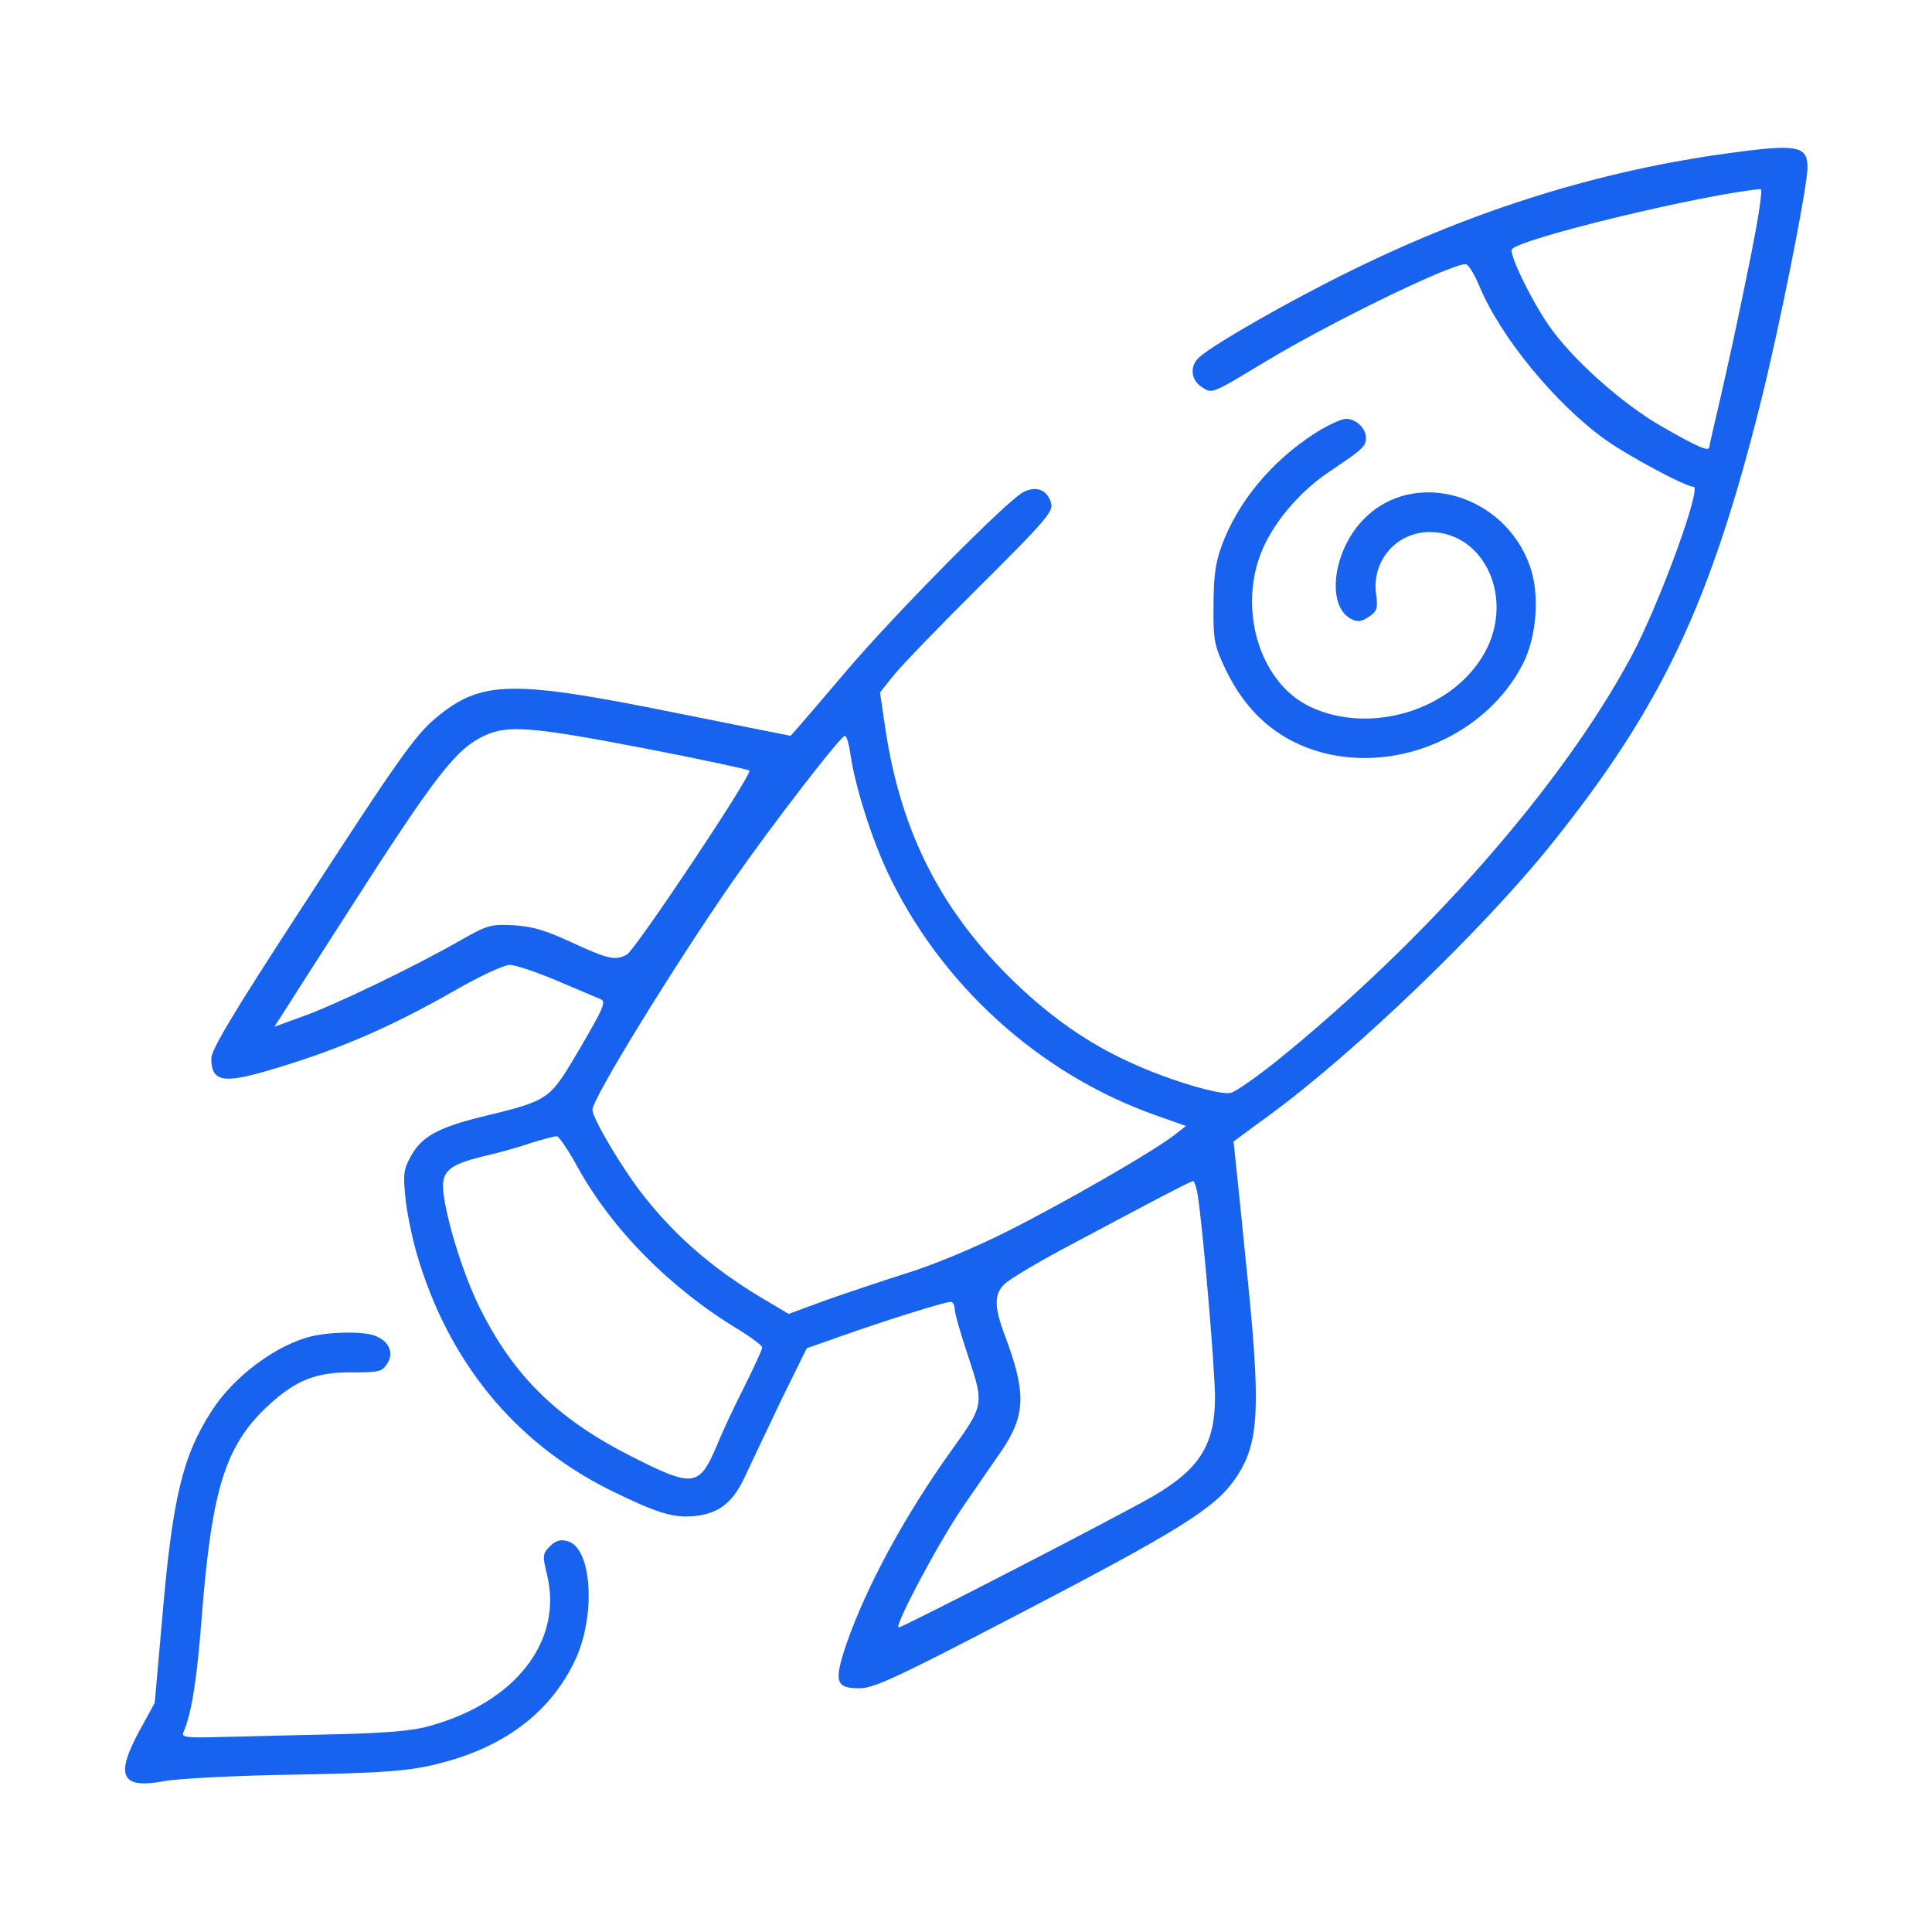<svg width="80" height="80" viewBox="0 0 80 80" fill="none" xmlns="http://www.w3.org/2000/svg">
<path d="M71.578 6.344C66.281 7.062 61.141 8.656 56.016 11.172C53.516 12.391 50.25 14.25 49.656 14.797C49.25 15.156 49.312 15.734 49.75 16.016C50.203 16.312 50.094 16.359 52.406 14.969C55.094 13.344 60.047 10.938 60.688 10.938C60.797 10.938 61.047 11.344 61.25 11.828C62.125 13.953 64.406 16.719 66.469 18.203C67.438 18.891 69.797 20.156 70.125 20.156C70.484 20.156 68.703 25.031 67.547 27.188C64.672 32.547 59.062 38.922 52.859 43.938C52.016 44.609 51.172 45.203 50.969 45.25C50.547 45.375 48.312 44.703 46.75 43.969C45.094 43.219 43.547 42.141 42.062 40.719C38.984 37.766 37.297 34.469 36.656 30.141L36.438 28.672L37 27.969C37.312 27.578 38.922 25.906 40.594 24.25C43.25 21.609 43.609 21.188 43.531 20.859C43.391 20.297 42.922 20.094 42.375 20.375C41.719 20.703 37.062 25.422 35.156 27.656C34.25 28.719 33.344 29.781 33.125 30.031L32.734 30.469L27.969 29.516C21.172 28.141 19.938 28.172 18.078 29.703C17.188 30.438 16.453 31.484 12.453 37.656C9.641 41.969 8.75 43.469 8.75 43.828C8.75 44.766 9.219 44.875 11 44.359C13.906 43.516 16.125 42.562 18.828 41.016C19.859 40.422 20.875 39.953 21.109 39.953C21.328 39.953 22.219 40.25 23.062 40.609C23.922 40.969 24.734 41.312 24.875 41.375C25.109 41.469 24.984 41.75 24.016 43.406C22.734 45.578 22.797 45.547 19.922 46.25C18.156 46.688 17.469 47.062 17.031 47.844C16.719 48.391 16.688 48.609 16.781 49.531C16.828 50.109 17.047 51.172 17.25 51.891C18.547 56.359 21.297 59.719 25.234 61.688C27.172 62.641 27.859 62.859 28.734 62.781C29.797 62.672 30.375 62.203 30.891 61.047C31.141 60.516 31.797 59.125 32.359 57.953L33.406 55.828L34.781 55.344C36.578 54.703 39.125 53.906 39.359 53.906C39.453 53.906 39.531 54.031 39.531 54.203C39.531 54.359 39.781 55.25 40.094 56.172C40.75 58.156 40.75 58.172 39.406 60.047C37.469 62.75 35.875 65.688 35.047 68.078C34.516 69.656 34.594 69.922 35.641 69.906C36.219 69.891 37.281 69.391 42.109 66.875C48.797 63.391 50.281 62.469 51.125 61.266C52.172 59.766 52.234 58.359 51.562 51.984C51.406 50.359 51.219 48.641 51.172 48.156L51.078 47.266L52.609 46.141C56.141 43.547 61.453 38.438 64.266 34.922C68.797 29.266 70.812 25.016 72.891 16.719C73.672 13.625 74.844 7.734 74.844 6.937C74.844 6.031 74.422 5.953 71.578 6.344ZM72.406 11.047C72.047 12.844 71.531 15.219 71.266 16.359C71 17.484 70.781 18.453 70.781 18.5C70.781 18.719 70.359 18.547 68.859 17.688C67.172 16.734 65.047 14.828 64.094 13.422C63.344 12.312 62.453 10.453 62.609 10.312C63.109 9.828 70.547 8.047 72.906 7.828C73 7.812 72.812 9.078 72.406 11.047ZM26.672 30.984C29.016 31.438 30.969 31.859 31.031 31.906C31.172 32.047 26.312 39.328 25.953 39.531C25.469 39.781 25.188 39.719 23.688 39.031C22.578 38.516 22.047 38.359 21.25 38.312C20.281 38.266 20.172 38.312 18.984 38.984C17.094 40.062 13.812 41.641 12.516 42.094L11.359 42.516L11.594 42.156C11.719 41.953 12.969 40 14.375 37.812C18.078 32.031 18.875 31.016 20.078 30.453C21.031 30.016 22.047 30.094 26.672 30.984ZM35.219 31.25C35.391 32.484 36.062 34.641 36.734 36.078C38.922 40.75 43.031 44.484 47.875 46.188L49.109 46.625L48.688 46.953C47.859 47.625 44.078 49.797 41.719 50.984C40.281 51.703 38.578 52.406 37.5 52.734C36.516 53.047 35.016 53.547 34.188 53.844L32.656 54.406L31.922 53.969C29.719 52.703 28.078 51.312 26.703 49.578C25.828 48.5 24.531 46.312 24.531 45.953C24.531 45.484 27.906 40 30.344 36.484C32.047 34.047 34.812 30.469 34.984 30.469C35.062 30.469 35.156 30.828 35.219 31.25ZM23.891 48.281C25.344 50.922 27.766 53.359 30.594 55.062C31.125 55.391 31.562 55.719 31.562 55.797C31.562 55.875 31.219 56.625 30.797 57.469C30.375 58.297 29.875 59.375 29.688 59.844C28.953 61.578 28.719 61.609 26.156 60.312C23.094 58.766 21.266 56.984 19.859 54.141C19.219 52.844 18.562 50.797 18.375 49.5C18.234 48.531 18.516 48.25 19.969 47.891C20.594 47.75 21.5 47.5 21.984 47.328C22.484 47.172 22.969 47.047 23.047 47.047C23.141 47.047 23.516 47.594 23.891 48.281ZM49.594 49.484C49.812 50.844 50.312 56.734 50.312 57.891C50.297 59.828 49.672 60.828 47.75 61.953C46.438 62.719 37.266 67.453 37.203 67.391C37.047 67.281 38.938 63.734 39.906 62.344C40.469 61.531 41.172 60.5 41.469 60.078C42.469 58.609 42.5 57.672 41.625 55.344C41.156 54.109 41.156 53.578 41.609 53.156C41.812 52.969 42.844 52.344 43.922 51.766C47.375 49.922 49.297 48.906 49.406 48.906C49.453 48.906 49.547 49.172 49.594 49.484Z" fill="#1862F0"/>
<path d="M54.453 17.938C52.656 19.094 51.266 20.766 50.594 22.578C50.328 23.297 50.25 23.875 50.25 25.078C50.234 26.516 50.281 26.719 50.734 27.688C51.609 29.531 52.953 30.688 54.781 31.172C57.969 32 61.578 30.391 63.062 27.484C63.641 26.344 63.766 24.594 63.344 23.422C62.281 20.453 58.562 19.391 56.5 21.469C55.203 22.75 54.891 25.062 55.938 25.625C56.203 25.766 56.359 25.75 56.672 25.547C57.016 25.312 57.062 25.203 56.984 24.625C56.781 23.234 57.812 22.031 59.203 22.031C61.469 22.031 62.719 24.766 61.484 27.016C60.172 29.391 56.766 30.453 54.25 29.266C52.234 28.312 51.281 25.406 52.188 22.969C52.641 21.75 53.75 20.406 55 19.562C56.422 18.609 56.562 18.484 56.562 18.141C56.562 17.734 56.156 17.344 55.734 17.344C55.547 17.344 54.969 17.609 54.453 17.938Z" fill="#1862F0"/>
<path d="M12.922 55.328C11.453 55.672 9.672 57 8.766 58.422C7.562 60.281 7.141 62.031 6.719 66.984L6.406 70.516L5.781 71.656C4.75 73.547 5.016 74.094 6.812 73.75C7.312 73.656 9.359 73.547 11.328 73.5C16.031 73.422 17.047 73.344 18.438 72.953C21.016 72.25 22.828 70.828 23.812 68.75C24.688 66.891 24.516 64.062 23.484 63.812C23.203 63.734 23 63.797 22.766 64.031C22.469 64.344 22.453 64.406 22.656 65.219C23.312 67.969 21.328 70.516 17.734 71.484C17.078 71.672 15.922 71.766 13.906 71.812C12.312 71.844 10.219 71.906 9.25 71.922C7.703 71.969 7.5 71.938 7.594 71.734C7.937 70.922 8.156 69.578 8.359 66.875C8.781 61.594 9.344 59.812 11.156 58.156C12.266 57.141 13.109 56.812 14.578 56.828C15.688 56.828 15.828 56.797 16.031 56.469C16.328 56.031 16.109 55.531 15.531 55.312C15.062 55.125 13.734 55.141 12.922 55.328Z" fill="#1862F0"/>
</svg>
